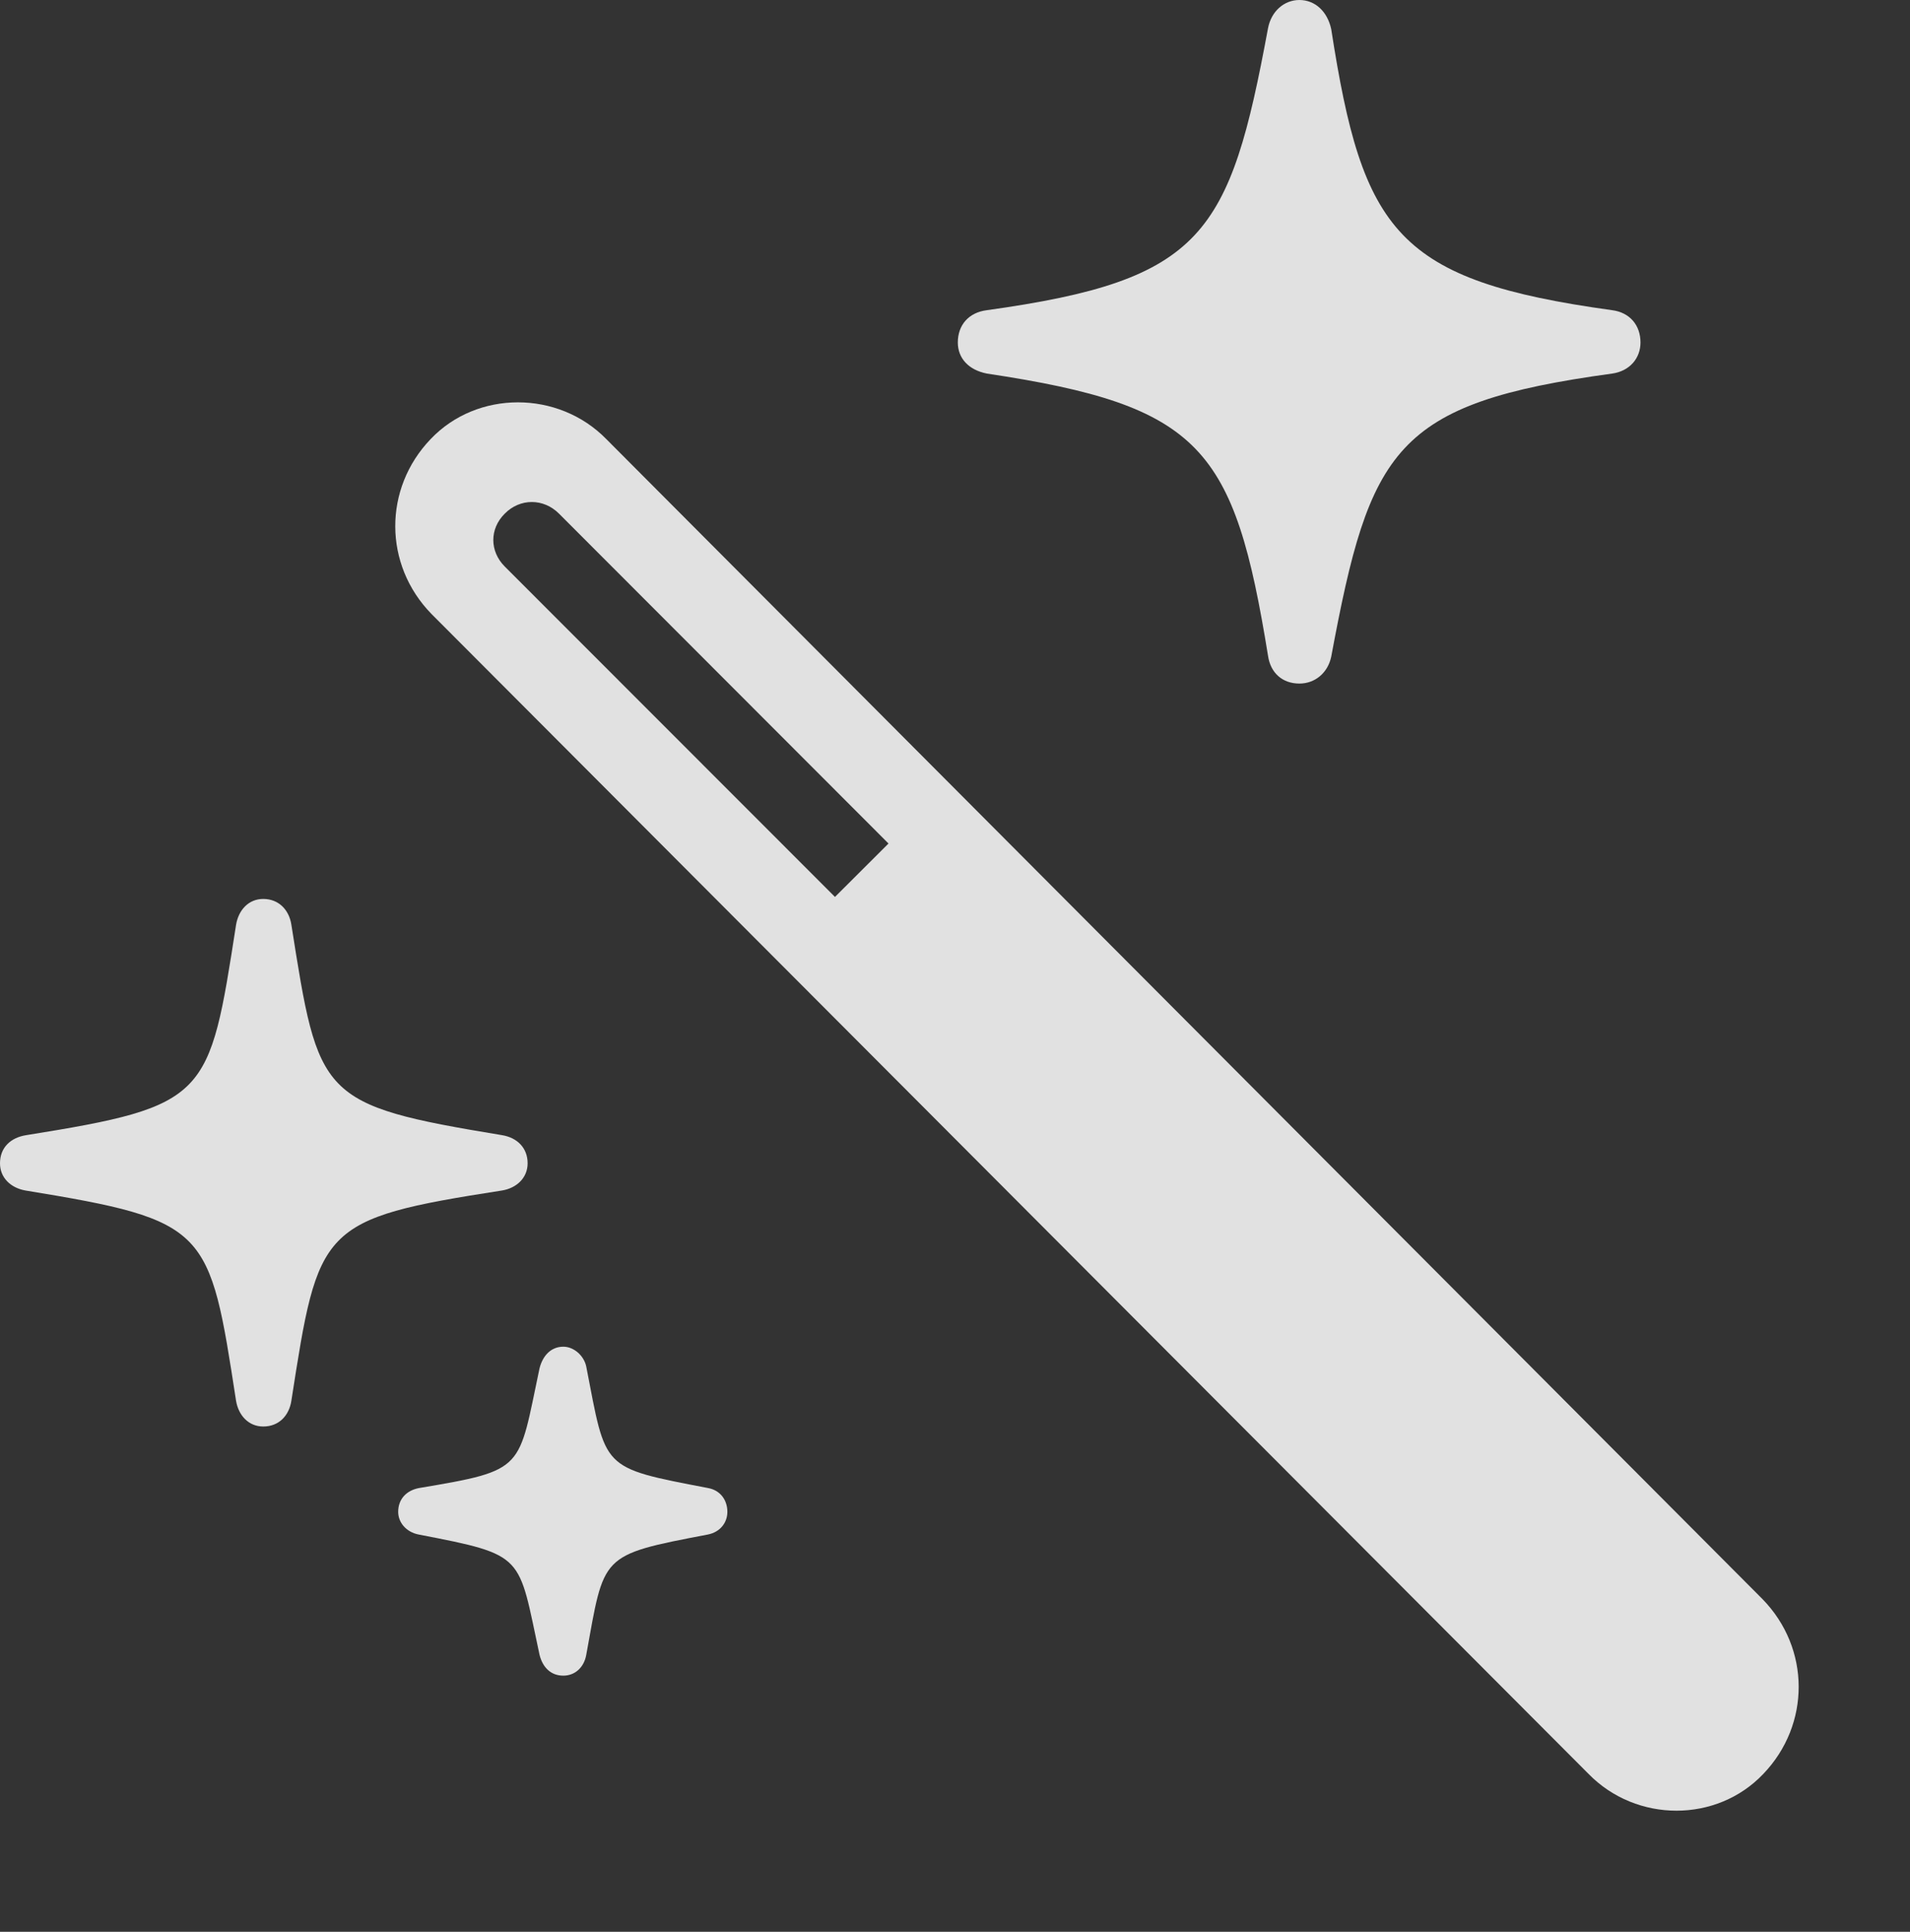 <?xml version="1.0" encoding="UTF-8"?>
<!--Generator: Apple Native CoreSVG 341-->
<!DOCTYPE svg
PUBLIC "-//W3C//DTD SVG 1.1//EN"
       "http://www.w3.org/Graphics/SVG/1.1/DTD/svg11.dtd">
<svg version="1.1" xmlns="http://www.w3.org/2000/svg" xmlns:xlink="http://www.w3.org/1999/xlink" viewBox="0 0 421.3 426.14">
 <rect x="0" y="0" width="421.3" height="426.14" fill="#333333" stroke="none"/>
 <g>
  <rect height="426.14" opacity="0" width="421.3" x="0" y="0"/>
  <path d="M286.62 150.79C290.07 150.79 292.885 148.43 293.635 144.865C302.18 98.975 307.605 88.975 355.589 82.41C359.494 81.865 361.854 79.005 361.854 75.555C361.854 71.74 359.494 68.925 355.589 68.425C308.099 61.86 300.579 51.22 293.635 6.425C292.795 2.52 290.07 0 286.62 0C283.215 0 280.4 2.52 279.695 6.22C271.24 51.815 265.5 61.77 217.695 68.425C213.63 68.925 211.27 71.74 211.27 75.555C211.27 79.005 213.63 81.615 217.695 82.41C265.05 89.515 272.25 98.75 279.695 144.66C280.24 148.43 282.85 150.79 286.62 150.79ZM58.065 314.68C61.54 314.68 63.765 312.25 64.265 309.025C70.245 270.615 70.38 268.885 110.77 262.61C113.995 262.065 116.38 259.795 116.38 256.615C116.38 253.185 114.04 250.96 110.77 250.415C70.29 243.735 70.29 242.095 64.265 203.955C63.765 200.73 61.495 198.3 58.065 198.3C54.84 198.3 52.615 200.73 52.07 204C46.135 242.185 46 243.96 5.745 250.415C2.34 250.96 0 253.14 0 256.615C0 259.795 2.34 262.02 5.565 262.61C46.09 269.245 46.18 270.885 52.07 309.025C52.615 312.25 54.84 314.68 58.065 314.68ZM124.26 369.639C126.805 369.639 128.805 367.844 129.305 365.094C133.35 342.889 132.12 343.094 156.145 338.504C158.895 337.959 160.44 335.844 160.44 333.504C160.44 330.959 158.94 328.754 156.19 328.254C132.325 323.664 133.76 324.279 129.305 301.414C128.805 299.074 126.6 297.074 124.26 297.074C121.51 297.074 119.715 299.074 119.01 301.824C114.235 324.279 116.08 324.279 92.42 328.254C89.58 328.799 87.83 330.754 87.83 333.504C87.83 335.844 89.58 337.959 92.33 338.504C116.08 343.094 114.235 342.889 119.01 365.049C119.715 367.844 121.51 369.639 124.26 369.639Z" fill="white" fill-opacity="0.85"/>
  <path d="M350.385 391.305C360.965 402.135 378.695 402.135 388.955 391.305C399.375 380.43 399.375 363.61 388.75 352.735L133.75 96.875C123.17 86.045 105.235 86.045 94.975 96.875C84.555 107.75 84.555 124.57 95.18 135.445ZM184.175 197.855L111.35 124.985C107.99 121.625 107.945 116.655 111.35 113.295C114.71 109.89 119.885 109.89 123.29 113.295L195.98 186.075Z" fill="white" fill-opacity="0.85"/>
 </g>
</svg>
